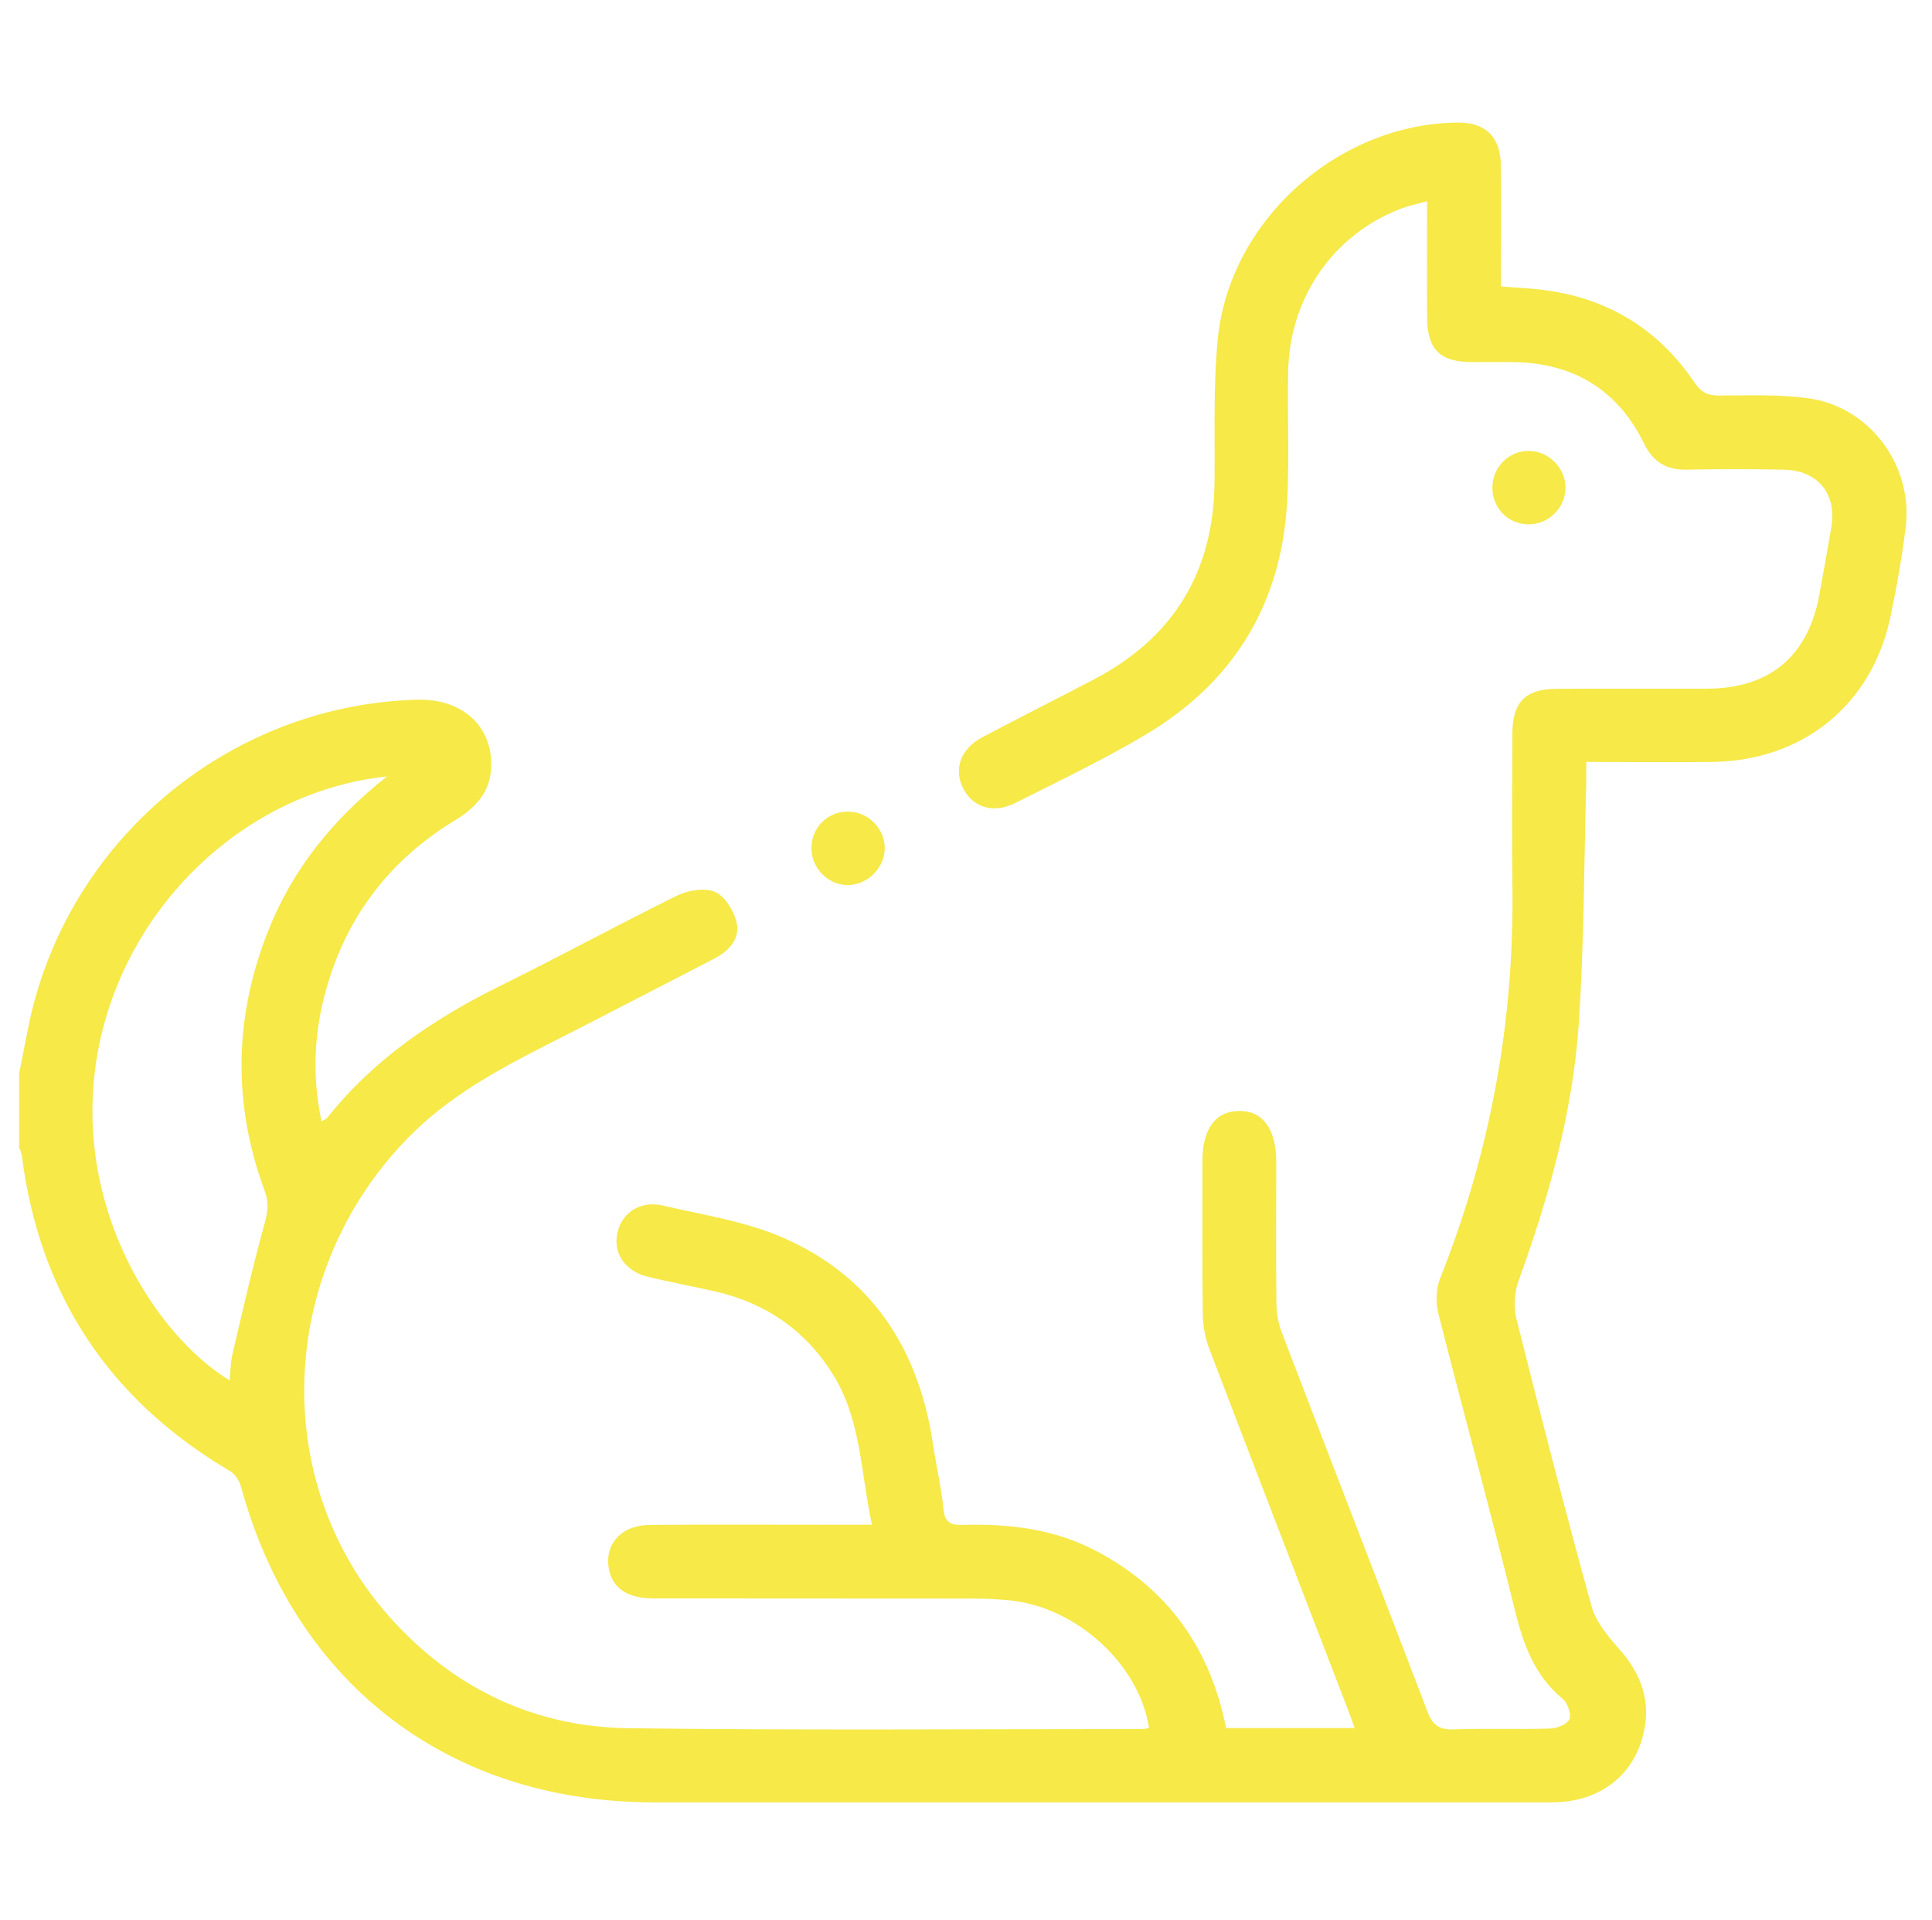 <?xml version="1.0" encoding="utf-8"?>
<!-- Generator: Adobe Illustrator 26.0.2, SVG Export Plug-In . SVG Version: 6.00 Build 0)  -->
<svg version="1.1" xmlns="http://www.w3.org/2000/svg" xmlns:xlink="http://www.w3.org/1999/xlink" x="0px" y="0px"
	 viewBox="0 0 112.07 111.36" style="enable-background:new 0 0 112.07 111.36;" xml:space="preserve">
<style type="text/css">
	.st0{display:none;}
	.st1{display:inline;}
	.st2{fill:#F6E948;}
</style>
<g id="レイヤー_1" class="st0">
	<g class="st1">
		<path class="st2" d="M0.34,52.63c0.28-2.09,0.52-4.19,0.86-6.28C4.51,25.86,20.94,7.97,41.1,2.79c6.86-1.76,13.78-2.36,20.82-1.51
			c1.49,0.18,2.35,1.13,2.21,2.37c-0.14,1.3-1.26,2.07-2.76,1.89C38.86,2.8,16.62,16.04,8.32,37.12C0.46,57.1,5.4,79,21.18,93.55
			c7.96,7.34,17.39,11.7,28.17,13c25.41,3.06,48.96-12.87,55.39-37.74c3.89-15.05,1.17-29.11-7.59-41.97
			c-0.2-0.29-0.42-0.55-0.86-0.79c0,0.66,0.02,1.32,0,1.98c-0.05,1.25-0.93,2.14-2.09,2.17c-1.09,0.02-2.13-0.82-2.16-1.98
			c-0.07-2.84-0.07-5.68,0-8.51c0.03-1.18,0.94-1.97,2.15-1.98c2.73-0.03,5.46-0.04,8.19,0c1.26,0.02,2.1,0.94,2.1,2.13
			c0,1.18-0.85,2.06-2.1,2.15c-0.54,0.04-1.08,0.01-1.62,0.01c-0.52,0-1.05,0-1.78,0c0.55,0.76,1,1.35,1.42,1.95
			c7.95,11.29,11.33,23.83,10.05,37.56c-2.3,24.56-21.2,44.86-45.41,48.92c-2.01,0.34-4.04,0.56-6.06,0.84c-2.3,0-4.6,0-6.9,0
			c-0.24-0.06-0.48-0.14-0.72-0.17c-2.52-0.37-5.06-0.61-7.55-1.11C22.41,105.7,4.69,87.31,1.2,65.8c-0.34-2.08-0.58-4.18-0.86-6.28
			C0.34,57.23,0.34,54.93,0.34,52.63z"/>
		<path class="st2" d="M55.48,19.06c-6.7,0.16-12.91,1.89-18.67,5.29c-0.4,0.24-0.8,0.5-1.22,0.68c-1.03,0.44-2.15,0.05-2.69-0.91
			c-0.51-0.91-0.3-2.04,0.52-2.72c0.22-0.18,0.47-0.32,0.72-0.47c23.8-14.47,54.85-1.56,61.38,25.53
			c5.53,22.93-9.33,45.79-32.56,50.08C40.42,100.71,18.71,85.5,14.97,62.9c-1.67-10.11,0.23-19.55,5.47-28.34
			c0.51-0.86,1.15-1.49,2.21-1.45c1.65,0.06,2.5,1.77,1.7,3.34c-1.07,2.11-2.29,4.16-3.14,6.36c-8.01,20.55,3.93,43.61,25.32,49
			c20.49,5.17,41.3-8.09,45.18-28.78c3.81-20.34-9.67-39.82-30.02-43.31C59.64,19.36,57.55,19.27,55.48,19.06z"/>
		<path class="st2" d="M55.5,63.48c-5.15-0.02-8.71-5.1-6.91-9.93c0.28-0.76,0.21-1.2-0.37-1.76c-2.17-2.09-4.29-4.25-6.42-6.39
			c-0.76-0.77-1-1.67-0.48-2.65c0.47-0.89,1.29-1.31,2.25-1.07c0.55,0.14,1.1,0.53,1.52,0.94c2.09,2.03,4.14,4.09,6.17,6.17
			c0.51,0.52,0.9,0.71,1.66,0.39c1.72-0.73,3.52-0.7,5.25,0c0.69,0.28,1.07,0.15,1.57-0.35c4.45-4.49,8.93-8.95,13.4-13.42
			c0.3-0.3,0.61-0.62,0.96-0.86c0.84-0.58,1.96-0.46,2.67,0.24c0.71,0.69,0.86,1.82,0.3,2.66c-0.25,0.38-0.59,0.72-0.92,1.05
			c-4.44,4.45-8.88,8.9-13.35,13.32c-0.52,0.52-0.66,0.92-0.38,1.66C64.28,58.36,60.69,63.49,55.5,63.48z M55.57,59.17
			c1.71-0.02,3.05-1.39,3.04-3.11C58.6,54.3,57.2,52.95,55.43,53c-1.72,0.05-3.02,1.42-2.98,3.15
			C52.48,57.87,53.85,59.19,55.57,59.17z"/>
		<path class="st2" d="M84.87,58.25c-0.46,0-0.93,0.02-1.39,0c-1.19-0.07-2.03-0.91-2.08-2.04c-0.04-1.12,0.75-2.11,1.9-2.21
			c1.03-0.09,2.08-0.09,3.11,0c1.17,0.1,1.94,1.05,1.91,2.2c-0.03,1.14-0.86,1.98-2.05,2.05C85.8,58.27,85.33,58.25,84.87,58.25z"/>
		<path class="st2" d="M57.65,85.45c0,0.47,0.04,0.93-0.01,1.39c-0.12,1.24-1.03,2.05-2.21,2.02c-1.18-0.03-2.02-0.88-2.07-2.15
			c-0.03-0.86-0.03-1.72,0-2.57c0.04-1.27,0.87-2.14,2.03-2.19c1.2-0.05,2.15,0.82,2.25,2.11C57.68,84.52,57.65,84.98,57.65,85.45
			C57.65,85.45,57.65,85.45,57.65,85.45z"/>
		<path class="st2" d="M57.69,26.86c0,0.43,0.02,0.86-0.01,1.29c-0.08,1.15-0.87,1.97-1.95,2.06c-1.12,0.09-2.16-0.66-2.28-1.82
			c-0.11-1.1-0.11-2.22,0-3.32c0.12-1.16,1.15-1.87,2.3-1.78c1.09,0.09,1.86,0.9,1.93,2.06C57.72,25.86,57.69,26.36,57.69,26.86z"/>
		<path class="st2" d="M26.24,53.91c0.43,0,0.86-0.02,1.29,0c1.2,0.06,2.06,0.87,2.13,1.99c0.07,1.12-0.69,2.14-1.85,2.25
			c-1.06,0.1-2.15,0.1-3.21,0c-1.16-0.11-1.91-1.1-1.85-2.24c0.06-1.13,0.9-1.94,2.11-2C25.31,53.89,25.77,53.91,26.24,53.91z"/>
		<path class="st2" d="M72.58,5.2c-0.01,1.18-0.96,2.13-2.12,2.13c-1.14,0-2.14-0.99-2.16-2.13c-0.02-1.19,1-2.19,2.21-2.17
			C71.68,3.06,72.59,4,72.58,5.2z"/>
		<path class="st2" d="M30.09,28.5c0,1.17-0.93,2.13-2.1,2.15c-1.2,0.02-2.22-0.99-2.19-2.18c0.03-1.14,1.03-2.12,2.17-2.11
			C29.13,26.36,30.09,27.33,30.09,28.5z"/>
	</g>
</g>
<g id="レイヤー_2" class="st0">
	<g class="st1">
		<path class="st2" d="M0,92.61c0.57-0.49,1.09-1.05,1.71-1.47c3.08-2.09,6.18-4.13,9.27-6.2c0.3-0.2,0.58-0.42,0.96-0.69
			c-0.47-0.9-0.92-1.75-1.37-2.62c-0.8-1.54-0.81-2.15,0.57-3.22c2.56-1.97,5.23-3.8,7.87-5.67c0.44-0.31,0.94-0.53,1.47-0.82
			c-0.63-1.51-1.25-2.94-1.82-4.39c-3.07-7.79-4.98-15.88-6.1-24.16c-0.15-1.06,0.4-1.88,1.34-2.05c0.91-0.16,1.67,0.44,1.88,1.54
			c0.73,3.82,1.3,7.68,2.18,11.46c2.48,10.68,6.71,20.6,13.41,29.35c6.35,8.29,14.37,14.5,24.04,18.54
			c0.42,0.18,1.07,0.08,1.52-0.11c12.67-5.41,22.19-14.29,28.89-26.24c4.67-8.33,7.58-17.29,9.37-26.63
			c1.81-9.48,2.46-19.04,2-28.68c-0.04-0.76-0.38-0.86-1-0.94c-13.76-1.88-26.43-6.64-37.98-14.36c-0.72-0.48-1.45-1.34-2.17-1.34
			c-0.72,0-1.45,0.85-2.17,1.33c-10.52,7.07-22.06,11.6-34.52,13.86c-1.18,0.21-2.37,0.4-3.57,0.51c-0.71,0.07-0.92,0.35-0.91,1.03
			c0.07,4.73,0.12,9.46,0.17,14.19c0.01,0.47,0.06,0.95,0.04,1.42c-0.05,0.96-0.68,1.63-1.54,1.68c-0.84,0.05-1.57-0.58-1.7-1.52
			c-0.09-0.65-0.14-1.31-0.14-1.96c0.01-5.31,0-10.62,0.07-15.93c0.02-1.35,0.56-1.78,1.89-1.94c13.64-1.55,26.17-6.14,37.66-13.62
			c1.13-0.73,2.21-1.54,3.3-2.34c1.13-0.83,1.66-0.85,2.75-0.05c11.07,8.2,23.5,13.18,37.04,15.48c1.33,0.23,2.67,0.35,4.01,0.52
			c1.32,0.17,1.76,0.62,1.88,1.96c0.55,6.04,0.4,12.08-0.1,18.11c-0.61,7.45-1.71,14.82-3.88,21.99c-1.23,4.06-2.81,8.02-4.24,12.02
			c-0.14,0.4-0.32,0.8-0.47,1.17c1.92,1.21,3.82,2.29,5.6,3.55c1.45,1.03,2.77,2.25,4.11,3.42c0.8,0.69,0.89,1.53,0.38,2.46
			c-0.52,0.96-1.02,1.93-1.57,2.99c0.34,0.24,0.64,0.48,0.97,0.7c3.09,2.07,6.19,4.11,9.26,6.2c0.62,0.42,1.14,0.98,1.71,1.47
			c0,0.29,0,0.58,0,0.87c-0.48,0.47-0.88,1.08-1.45,1.4c-2.56,1.47-5.15,2.88-7.75,4.26c-0.63,0.33-0.88,0.7-0.86,1.43
			c0.05,2.87,0.03,5.75,0.02,8.63c-0.01,2.04-1.16,2.72-2.9,1.69c-5.81-3.41-11.61-6.84-17.41-10.26c-1.24-0.73-1.45-1.43-0.85-2.72
			c0.66-1.41,1.34-2.81,2.07-4.33c-1.21-0.52-2.37-0.94-3.46-1.5c-0.93-0.48-1.53-0.3-2.26,0.43c-5.79,5.74-12.54,10.04-20.1,13.08
			c-0.61,0.24-1.48,0.28-2.07,0.03c-2.12-0.87-4.21-1.83-6.23-2.89c-5.26-2.76-9.99-6.26-14.23-10.42c-0.29-0.28-0.86-0.6-1.16-0.49
			c-1.43,0.5-2.81,1.13-4.29,1.76c0.73,1.53,1.41,2.94,2.08,4.35c0.59,1.26,0.4,1.97-0.76,2.65c-5.86,3.46-11.73,6.92-17.6,10.37
			c-1.62,0.95-2.79,0.25-2.8-1.64c-0.01-2.91-0.03-5.82,0.02-8.74c0.01-0.73-0.24-1.09-0.87-1.42c-2.6-1.38-5.2-2.79-7.75-4.26
			c-0.56-0.32-0.97-0.93-1.45-1.4C0,93.19,0,92.9,0,92.61z M21.75,74.73c-2.46,1.72-4.89,3.43-7.34,5.11
			c-0.64,0.44-0.65,0.85-0.29,1.53c2.21,4.13,4.37,8.29,6.55,12.44c0.16,0.3,0.36,0.58,0.41,0.66c3.46-1.93,6.8-3.79,10.11-5.63
			c-1.58-2.13-3.32-4.32-4.88-6.64C24.75,79.89,23.39,77.44,21.75,74.73z M91.06,94.52c-0.17,0.08-0.13,0.07-0.11,0.05
			c2.39-4.53,4.79-9.05,7.15-13.59c0.11-0.2,0.04-0.66-0.12-0.81c-2.36-2.12-5.02-3.8-7.58-5.1c-3.2,4.75-6.33,9.4-9.34,13.87
			C84.25,90.71,87.6,92.58,91.06,94.52z M13.33,106.86c4-2.36,7.83-4.61,11.86-6.99c-1.52-0.26-2.77-0.54-4.03-0.68
			c-1.1-0.12-1.75-0.65-2.25-1.62c-1.44-2.85-2.95-5.67-4.44-8.5c-0.32-0.6-0.65-1.19-1-1.85c-2.9,1.94-5.72,3.82-8.67,5.79
			c2.44,1.34,4.68,2.63,6.97,3.8c1.16,0.59,1.62,1.4,1.58,2.69C13.27,101.88,13.33,104.27,13.33,106.86z M98.57,87.2
			c-1.88,3.58-3.72,7.04-5.52,10.53c-0.45,0.87-1.06,1.31-2.01,1.44c-1.31,0.18-2.6,0.44-4.17,0.7c4.07,2.4,7.9,4.65,11.86,6.98
			c0-2.38,0.12-4.54-0.04-6.67c-0.14-1.87,0.54-2.95,2.23-3.74c2.13-0.99,4.14-2.24,6.33-3.45C104.32,91.03,101.51,89.16,98.57,87.2
			z M26.25,95.19c-0.58,0.41-1.08,0.76-1.76,1.25c0.99,0.14,1.68,0.24,2.55,0.36C26.72,96.17,26.51,95.73,26.25,95.19z M85.02,96.84
			c0.93-0.16,1.62-0.27,2.6-0.44c-0.73-0.49-1.22-0.81-1.81-1.2C85.56,95.72,85.35,96.16,85.02,96.84z"/>
		<path class="st2" d="M24.96,28.06c0,2.07-0.04,4.1,0.01,6.13c0.21,9.63,1.62,19.05,5.05,28.1c1.63,4.3,3.68,8.39,6.32,12.17
			c1.01,1.46,1.03,2.4,0.09,3.04c-0.91,0.62-1.81,0.23-2.81-1.23c-5.07-7.37-8.14-15.56-9.97-24.25
			c-1.75-8.31-2.32-16.71-1.75-25.18c0.09-1.33,0.56-1.82,1.98-1.98c10.2-1.21,19.58-4.65,28.19-10.2c0.89-0.57,1.75-1.18,2.58-1.83
			c0.95-0.74,1.8-0.71,2.77,0c6.36,4.72,13.4,8.07,21.04,10.1c3.23,0.86,6.56,1.33,9.85,1.93c1.29,0.24,1.84,0.7,1.86,1.99
			c0.05,3.64,0.08,7.27,0.06,10.91c-0.01,1.39-0.67,2.07-1.75,2c-1.01-0.07-1.53-0.83-1.51-2.14c0.03-2.91,0.02-5.82,0.05-8.73
			c0.01-0.67-0.23-0.91-0.93-1.01C75.99,26.44,66.61,23,58.13,17.32c-1.59-1.07-2.53-1.13-4.17-0.03
			C45.4,23.05,35.92,26.5,25.7,27.93C25.56,27.95,25.42,27.98,24.96,28.06z"/>
		<path class="st2" d="M51.59,53.8c0.39-0.37,0.68-0.64,0.96-0.92c4.49-4.48,8.96-8.97,13.47-13.43c3.07-3.03,7.66-2.39,9.44,1.31
			c0.98,2.03,0.78,4.03-0.54,5.88c-0.31,0.44-0.7,0.84-1.09,1.22c-5.85,5.85-11.7,11.69-17.56,17.53c-3.03,3.02-6.24,3.02-9.26,0.01
			c-2.89-2.88-5.81-5.74-8.65-8.66c-2.94-3.02-2.18-7.58,1.49-9.34c2.19-1.05,4.72-0.6,6.63,1.26
			C48.18,50.32,49.83,52.03,51.59,53.8z M42.78,50.17c-1.57-0.01-2.49,0.67-2.81,1.75c-0.35,1.18,0.22,2.03,1,2.81
			c2.79,2.78,5.57,5.56,8.36,8.34c1.71,1.71,2.91,1.7,4.64-0.03c5.81-5.79,11.61-11.58,17.42-17.38c1.56-1.56,1.78-3.05,0.63-4.16
			c-1.15-1.11-2.54-0.89-4.09,0.65c-4.9,4.89-9.8,9.79-14.71,14.67c-1.19,1.19-1.97,1.18-3.16,0c-1.89-1.87-3.74-3.78-5.67-5.62
			C43.85,50.7,43.11,50.38,42.78,50.17z"/>
		<path class="st2" d="M89.86,45.15c-0.99,4.39-1.81,8.83-3.02,13.16c-2.44,8.7-6.5,16.58-12.65,23.28
			c-4.86,5.29-10.68,9.21-17.35,11.87c-0.51,0.2-1.25,0.16-1.77-0.05c-6.1-2.45-11.48-5.99-16.1-10.67
			c-0.97-0.99-1.07-1.92-0.29-2.66c0.71-0.67,1.69-0.57,2.6,0.35c4,4.03,8.61,7.16,13.8,9.47c0.7,0.31,1.26,0.29,1.95-0.02
			C67.83,85.05,75.4,77.01,80.37,66.4c3.11-6.65,4.85-13.69,5.87-20.93c0.04-0.29,0.08-0.58,0.15-0.86
			c0.27-1.03,0.98-1.56,1.89-1.38c0.99,0.2,1.35,0.9,1.31,1.85C89.68,45.11,89.77,45.13,89.86,45.15z"/>
	</g>
</g>
<g id="レイヤー_3" class="st0">
	<g class="st1">
		<path class="st2" d="M0.84,51.97c0.53-0.84,1.29-1.09,2.28-1.08c2.94,0.05,5.87,0.01,8.81,0.02c1.36,0,2.08,0.58,2.08,1.62
			c-0.01,1.04-0.72,1.59-2.1,1.59c-2.97,0-5.95-0.03-8.92,0.02c-0.96,0.02-1.66-0.29-2.15-1.1C0.84,52.69,0.84,52.33,0.84,51.97z"/>
		<path class="st2" d="M67.24,10.87c0,4.03,0.04,7.91-0.02,11.79c-0.03,2.15,0.02,4.34-0.4,6.43c-1.01,4.99-4.05,8.47-8.68,10.53
			c-0.68,0.3-0.92,0.62-0.88,1.34c0.06,1.04,0.02,2.08,0.02,3.29c0.47,0,0.88,0,1.29,0c5.89,0,11.78,0,17.68,0
			c0.39,0,0.8-0.01,1.18,0.08c0.84,0.2,1.3,0.76,1.24,1.64c-0.06,0.87-0.57,1.37-1.43,1.47c-0.39,0.05-0.79,0.02-1.18,0.02
			c-12.43,0-24.86,0-37.29,0c-0.43,0-0.86,0-1.37,0c0,1.15,0,2.23,0,3.44c0.41,0,0.79,0,1.17,0c5.43,0,10.85,0,16.28,0
			c0.36,0,0.73-0.03,1.07,0.04c0.84,0.18,1.35,0.74,1.34,1.59c-0.02,0.9-0.55,1.48-1.47,1.57c-0.64,0.06-1.29,0.02-1.94,0.02
			c-5.46,0-10.92,0-16.46,0c0,1.14,0,2.23,0,3.45c0.43,0,0.85,0,1.27,0c11.35,0,22.71,0,34.06,0c4.9,0,8.02,2.52,8.9,7.31
			c1.84,9.95,3.63,19.91,5.44,29.87c0.35,1.94-0.22,2.6-2.18,2.61c-2.37,0.01-4.74,0-7.11,0c-0.38,0-0.77,0-1.23,0
			c0.18,1.22,0.33,2.28,0.49,3.37c5.56,0,11.07,0,16.69,0c-0.46-3.21-0.9-6.32-1.34-9.44c-0.4-2.84-0.82-5.68-1.2-8.53
			c-0.17-1.27,0.28-1.99,1.23-2.14c1.03-0.17,1.74,0.4,1.93,1.67c0.96,6.57,1.9,13.14,2.82,19.72c0.17,1.19-0.47,1.94-1.7,1.97
			c-1.58,0.04-3.15,0.01-4.9,0.01c0,1.53,0,2.98,0,4.44c0,1.74-0.49,2.21-2.25,2.22c-1.9,0-3.81,0.01-5.71,0
			c-1.33-0.01-1.89-0.58-1.91-1.91c-0.02-1.54-0.01-3.07-0.01-4.73c-1.54,0-2.97,0-4.4,0c-1.68-0.01-2.09-0.38-2.32-2.01
			c-1.15-8.14-2.32-16.27-3.49-24.49c-2.1,0-4.2,0-6.47,0c0,0.35,0,0.72,0,1.1c-0.04,2.84,0.1,5.69-0.16,8.51
			c-0.52,5.8-5.58,10.27-11.38,10.29c-2.66,0.01-4.9-2.06-5.02-4.64c-0.13-2.8,1.78-4.98,4.59-5.24c1.47-0.14,2.04-0.68,2.05-2.09
			c0.01-8.01,0-16.02,0-24.04c0-0.14-0.03-0.28-0.05-0.5c-5.53,0-11.03,0-16.7,0c0,0.55,0.03,1.11-0.01,1.67
			c-0.06,0.92-0.58,1.5-1.5,1.52c-2.26,0.04-4.53,0.05-6.79,0c-1.02-0.02-1.5-0.65-1.56-1.82c-0.11-1.96-0.11-1.96-1.96-2.57
			c-2.14-0.71-4.28-1.44-6.44-2.12c-1.12-0.35-1.63-1.02-1.6-2.22c0.05-1.9,0.04-3.81,0-5.71c-0.02-1.09,0.44-1.74,1.48-2.08
			c2.49-0.8,4.96-1.69,7.46-2.45c0.86-0.26,1.16-0.68,1.05-1.52c-0.05-0.35-0.03-0.72,0.02-1.08c0.12-0.95,0.63-1.52,1.62-1.53
			c2.19-0.02,4.38-0.02,6.57,0c1.02,0.01,1.58,0.6,1.63,1.62c0.03,0.5,0,1,0,1.58c3.36,0,6.65,0,10.1,0c0-1.27,0.02-2.58-0.03-3.89
			c-0.01-0.18-0.34-0.42-0.56-0.52c-6.26-2.81-9.36-7.66-9.36-14.51c0-4.35,0-8.69,0-13.04c0-0.39,0-0.77,0-1.31
			c-0.6,0-1.09,0.02-1.58,0c-1.15-0.06-1.75-0.6-1.77-1.73c-0.04-2.12-0.04-4.24,0-6.36c0.02-1.17,0.64-1.72,1.87-1.73
			c4.2-0.01,8.41-0.01,12.61,0c1.13,0,1.81,0.59,1.85,1.52c0.04,0.98-0.65,1.67-1.83,1.68c-3.31,0.03-6.61,0.01-9.92,0.01
			c-0.42,0-0.84,0-1.32,0c0,1.18,0,2.24,0,3.36c9.98,0,19.91,0,29.92,0c0-1.1,0-2.16,0-3.36c-0.41,0-0.79,0-1.17,0
			c-3.16,0-6.32,0-9.49,0c-0.36,0-0.73,0-1.07-0.08c-0.9-0.2-1.36-0.79-1.27-1.71c0.08-0.88,0.62-1.4,1.49-1.4
			c4.42-0.02,8.84-0.03,13.26,0c0.93,0.01,1.49,0.58,1.5,1.5c0.04,2.26,0.04,4.53,0,6.79c-0.02,0.93-0.6,1.43-1.52,1.5
			C68.47,10.9,67.93,10.87,67.24,10.87z M63.95,22.83c-0.21,0.09-0.34,0.13-0.45,0.19c-4.35,2.35-8.75,2.45-13.21,0.35
			c-2.49-1.17-5.06-1.2-7.67-0.49c-1.99,0.54-1.99,0.55-1.97,2.57c0,0.36,0.02,0.72,0.03,1.08c0.24,4.92,3.54,9.14,8.25,10.58
			c4.67,1.42,9.73-0.24,12.7-4.11C63.93,29.99,64.23,26.56,63.95,22.83z M70.86,60.83c0.29,0.99,0.69,1.93,0.83,2.9
			c1.13,7.7,2.21,15.42,3.31,23.13c0.34,2.41,0.7,4.82,1.05,7.25c2.56,0,5.02,0,7.53,0c-0.01-0.24,0-0.42-0.03-0.59
			c-1-5.51-2-11.01-3-16.52c-0.74-4.06-1.45-8.12-2.25-12.17c-0.43-2.19-2.07-3.75-4.14-3.98C73.07,60.73,71.95,60.83,70.86,60.83z
			 M40.7,20c4.23-1.47,8.09-0.85,12.02,0.86c3.79,1.65,7.45,0.89,10.68-1.72c0.28-0.22,0.58-0.61,0.59-0.93
			c0.05-2.4,0.03-4.8,0.03-7.26c-7.81,0-15.54,0-23.32,0C40.7,13.97,40.7,16.9,40.7,20z M57.25,60.84c0,0.52,0,0.95,0,1.37
			c0,7.64-0.01,15.29,0,22.93c0,1.44-0.27,2.77-1.27,3.89c-0.99,1.11-2.27,1.55-3.72,1.69c-1.22,0.12-1.9,1.09-1.61,2.17
			c0.24,0.91,1.11,1.38,2.33,1.26c4.54-0.46,7.74-3.98,7.75-8.65c0.03-7.93,0.01-15.86,0-23.79c0-0.28-0.04-0.55-0.07-0.87
			C59.54,60.84,58.48,60.84,57.25,60.84z M64.03,60.86c0,4.47,0,8.86,0,13.27c1.99,0,3.91,0,5.92,0c-0.47-3.26-0.94-6.45-1.39-9.64
			C68.21,62.06,66.58,60.72,64.03,60.86z M34.01,60.83c0-5.58,0-11.07,0-16.6c-1.13,0-2.19,0-3.29,0c0,5.56,0,11.06,0,16.6
			C31.82,60.83,32.86,60.83,34.01,60.83z M27.37,48.15c-1.2,0.39-2.32,0.74-3.43,1.13c-1.07,0.37-2.57,0.49-3.08,1.25
			c-0.55,0.83-0.16,2.28-0.19,3.45c0,0.11-0.04,0.24,0.01,0.32c0.11,0.19,0.24,0.44,0.41,0.51c2.05,0.71,4.12,1.4,6.27,2.12
			C27.37,53.96,27.37,51.11,27.37,48.15z M54.01,40.83c-1.19,0-2.25,0-3.32,0c0,1.15,0,2.24,0,3.32c1.15,0,2.23,0,3.32,0
			C54.01,42.99,54.01,41.93,54.01,40.83z M87.26,104.08c-1.19,0-2.27,0-3.34,0c0,1.15,0,2.2,0,3.25c1.15,0,2.24,0,3.34,0
			C87.26,106.22,87.26,105.19,87.26,104.08z"/>
		<path class="st2" d="M100.62,57.51c-1.19,0-2.26,0-3.3,0c-0.06,0.11-0.12,0.16-0.12,0.23c-0.17,2.55-0.17,2.55-2.64,3.25
			c-1.94,0.55-2.98,2.18-2.69,4.32c0.42,3.09,0.88,6.18,1.33,9.27c0.18,1.21-0.23,2-1.16,2.2c-0.97,0.21-1.79-0.42-1.97-1.63
			c-0.51-3.33-1.04-6.67-1.43-10.02c-0.34-2.9,1.58-5.89,4.33-7.05c0.3-0.12,0.6-0.23,0.94-0.36c0-3.36,0-6.73,0-10.25
			c-0.41,0-0.79,0-1.17,0c-2.77,0-5.53,0.01-8.3,0c-1.24-0.01-1.9-0.55-1.93-1.54c-0.03-1.04,0.66-1.67,1.93-1.67
			c3.45-0.02,6.9-0.01,10.35-0.01c1.89,0,2.36,0.47,2.39,2.34c0,0.28,0.02,0.57,0.04,0.93c1.12,0,2.2,0,3.4,0
			c0-0.55-0.02-1.04,0-1.54c0.05-1.08,0.58-1.7,1.66-1.72c2.41-0.04,4.81-0.04,7.22,0c1.11,0.02,1.7,0.66,1.7,1.8
			c0.02,4.31,0.02,8.62,0,12.93c0,1.13-0.6,1.77-1.72,1.78c-2.37,0.03-4.74,0.03-7.11,0c-1.14-0.01-1.71-0.61-1.75-1.74
			C100.61,58.58,100.62,58.11,100.62,57.51z M107.91,57.53c0-3.38,0-6.69,0-9.98c-1.39,0-2.7,0-4.01,0c0,3.37,0,6.65,0,9.98
			C105.25,57.53,106.54,57.53,107.91,57.53z M100.56,50.91c-1.15,0-2.23,0-3.3,0c0,1.14,0,2.19,0,3.27c1.14,0,2.2,0,3.3,0
			C100.56,53.05,100.56,51.99,100.56,50.91z"/>
		<path class="st2" d="M14.24,45.99c-0.42,0.48-0.7,1.11-1.14,1.23c-0.53,0.15-1.33,0.08-1.75-0.24c-0.96-0.73-1.76-1.68-2.62-2.54
			c-1.29-1.29-2.59-2.58-3.87-3.88c-0.83-0.85-0.9-1.77-0.22-2.46c0.68-0.7,1.63-0.65,2.46,0.18c2.09,2.07,4.17,4.14,6.22,6.24
			C13.68,44.88,13.87,45.39,14.24,45.99z"/>
		<path class="st2" d="M14.24,59.03c-0.35,0.6-0.52,1.09-0.85,1.42c-2.08,2.13-4.18,4.23-6.3,6.32c-0.86,0.85-1.75,0.87-2.46,0.15
			c-0.65-0.66-0.6-1.59,0.18-2.38c2.11-2.14,4.22-4.3,6.41-6.36c0.4-0.38,1.26-0.53,1.81-0.4C13.48,57.88,13.81,58.55,14.24,59.03z"
			/>
	</g>
</g>
<g id="レイヤー_4">
	<g>
		<path class="st2" d="M1.11,62.26c0.28-1.35,0.5-2.72,0.85-4.06c2.69-10.13,11.82-17.35,22.26-17.62c2.65-0.07,4.44,1.62,4.26,4.05
			c-0.1,1.43-0.99,2.28-2.14,2.98c-3.68,2.24-6.16,5.45-7.37,9.59c-0.75,2.56-0.89,5.15-0.32,7.84c0.17-0.11,0.28-0.15,0.34-0.22
			c2.72-3.42,6.24-5.78,10.12-7.69c3.41-1.68,6.76-3.51,10.17-5.19c0.64-0.31,1.6-0.47,2.2-0.21c0.58,0.26,1.1,1.1,1.25,1.78
			c0.21,0.95-0.45,1.65-1.32,2.1c-3.23,1.66-6.44,3.34-9.68,4.98c-2.93,1.49-5.78,3.05-8.11,5.45c-7.53,7.74-8.02,19.89-1.02,27.74
			c3.67,4.11,8.33,6.37,13.83,6.45c9.94,0.13,19.88,0.05,29.82,0.05c0.13,0,0.26-0.04,0.4-0.06c-0.54-3.65-4.17-6.99-8.02-7.4
			c-0.78-0.08-1.56-0.11-2.35-0.11c-6.13-0.01-12.26,0-18.38-0.01c-1.46,0-2.32-0.56-2.56-1.61c-0.33-1.48,0.66-2.64,2.37-2.65
			c3.49-0.03,6.98-0.01,10.47-0.01c0.74,0,1.48,0,2.4,0c-0.66-3.03-0.62-6.07-2.25-8.7c-1.6-2.58-3.92-4.17-6.88-4.84
			c-1.28-0.29-2.58-0.53-3.86-0.84c-1.31-0.32-2.01-1.33-1.79-2.48c0.23-1.22,1.32-1.96,2.66-1.65c2.35,0.55,4.8,0.91,6.98,1.87
			c5.15,2.25,7.86,6.47,8.68,11.96c0.19,1.27,0.48,2.52,0.61,3.79c0.08,0.77,0.43,0.92,1.11,0.9c2.74-0.08,5.4,0.24,7.86,1.57
			c4.1,2.2,6.51,5.63,7.42,10.21c2.45,0,4.89,0,7.46,0c-0.16-0.43-0.28-0.79-0.42-1.15c-2.67-6.94-5.35-13.87-8-20.81
			c-0.25-0.65-0.38-1.37-0.39-2.07c-0.04-2.96-0.02-5.91-0.02-8.87c0-1.84,0.76-2.87,2.11-2.89c1.39-0.02,2.16,1.04,2.17,2.94
			c0,2.74-0.02,5.49,0.01,8.23c0.01,0.55,0.11,1.14,0.3,1.65c2.81,7.34,5.66,14.67,8.46,22.01c0.3,0.8,0.69,1.07,1.54,1.04
			c1.85-0.07,3.71,0.01,5.56-0.05c0.4-0.01,1-0.23,1.13-0.53c0.13-0.29-0.09-0.94-0.37-1.18c-1.7-1.4-2.33-3.28-2.83-5.33
			c-1.4-5.7-2.96-11.36-4.4-17.05c-0.16-0.64-0.13-1.44,0.12-2.05c2.91-7.31,4.29-14.88,4.18-22.74c-0.04-2.96-0.01-5.91,0-8.87
			c0.01-1.77,0.76-2.54,2.54-2.55c2.92-0.02,5.84,0,8.76-0.01c3.59-0.01,5.82-1.85,6.49-5.37c0.25-1.33,0.48-2.66,0.71-3.99
			c0.33-1.92-0.77-3.3-2.75-3.34c-1.89-0.04-3.78-0.04-5.66,0c-1.17,0.02-1.93-0.46-2.45-1.51c-1.54-3.15-4.13-4.69-7.62-4.73
			c-0.78-0.01-1.57,0-2.35,0c-1.9-0.01-2.62-0.73-2.62-2.67c-0.01-2.17,0-4.34,0-6.66c-0.6,0.17-1.11,0.27-1.59,0.46
			c-3.89,1.52-6.4,5.17-6.47,9.46c-0.04,2.39,0.06,4.78-0.04,7.16c-0.24,6.09-3.01,10.76-8.23,13.86c-2.44,1.45-5.02,2.68-7.56,3.96
			c-1.26,0.64-2.46,0.26-3.02-0.85c-0.56-1.11-0.16-2.28,1.09-2.95c2.17-1.15,4.37-2.25,6.54-3.39c4.57-2.41,6.89-6.21,6.95-11.39
			c0.03-2.78-0.08-5.57,0.19-8.33c0.67-6.87,6.97-12.48,13.89-12.55c1.64-0.02,2.51,0.82,2.53,2.48c0.02,2.31,0,4.63,0,7.02
			c0.91,0.08,1.79,0.11,2.65,0.23c3.66,0.51,6.54,2.31,8.6,5.37c0.37,0.54,0.74,0.73,1.38,0.73c1.74,0,3.51-0.08,5.22,0.16
			c3.56,0.5,6.08,3.91,5.63,7.5c-0.22,1.76-0.53,3.52-0.9,5.26c-1.1,5.06-5.1,8.27-10.33,8.33c-2.38,0.03-4.77,0-7.3,0
			c0,0.49,0.01,0.9,0,1.32c-0.13,4.66-0.12,9.33-0.44,13.98c-0.36,5.1-1.75,10.01-3.49,14.81c-0.23,0.65-0.29,1.47-0.13,2.14
			c1.4,5.59,2.84,11.17,4.37,16.72c0.25,0.89,0.93,1.72,1.57,2.44c1.34,1.49,1.93,3.15,1.4,5.11c-0.58,2.19-2.33,3.59-4.64,3.79
			c-0.46,0.04-0.93,0.03-1.39,0.03c-17.1,0-34.2,0-51.31,0c-11.9,0-20.85-6.86-23.98-18.34c-0.09-0.33-0.35-0.71-0.64-0.88
			C6.33,81.18,2.3,75.1,1.27,67.04c-0.02-0.17-0.1-0.33-0.16-0.5C1.11,65.11,1.11,63.69,1.11,62.26z M22.45,45.03
			c-8.36,0.89-15.35,7.7-16.81,16.17c-1.5,8.7,3.35,16.22,7.68,18.86c0.05-0.52,0.05-1.03,0.16-1.5c0.59-2.52,1.16-5.04,1.85-7.53
			c0.19-0.68,0.29-1.23,0.04-1.92c-1.88-5.05-1.8-10.1,0.18-15.11C16.96,50.45,19.26,47.55,22.45,45.03z"/>
		<path class="st2" d="M51.32,49.16c0.02,1.13-0.95,2.13-2.08,2.17c-1.13,0.04-2.13-0.91-2.17-2.06c-0.04-1.22,0.89-2.2,2.11-2.2
			C50.33,47.07,51.3,48.01,51.32,49.16z"/>
		<path class="st2" d="M88.69,26.15c1.14,0.01,2.11,0.98,2.12,2.12c0.01,1.19-1.01,2.18-2.2,2.14c-1.17-0.04-2.06-0.98-2.04-2.16
			C86.59,27.07,87.54,26.14,88.69,26.15z"/>
	</g>
</g>
</svg>

